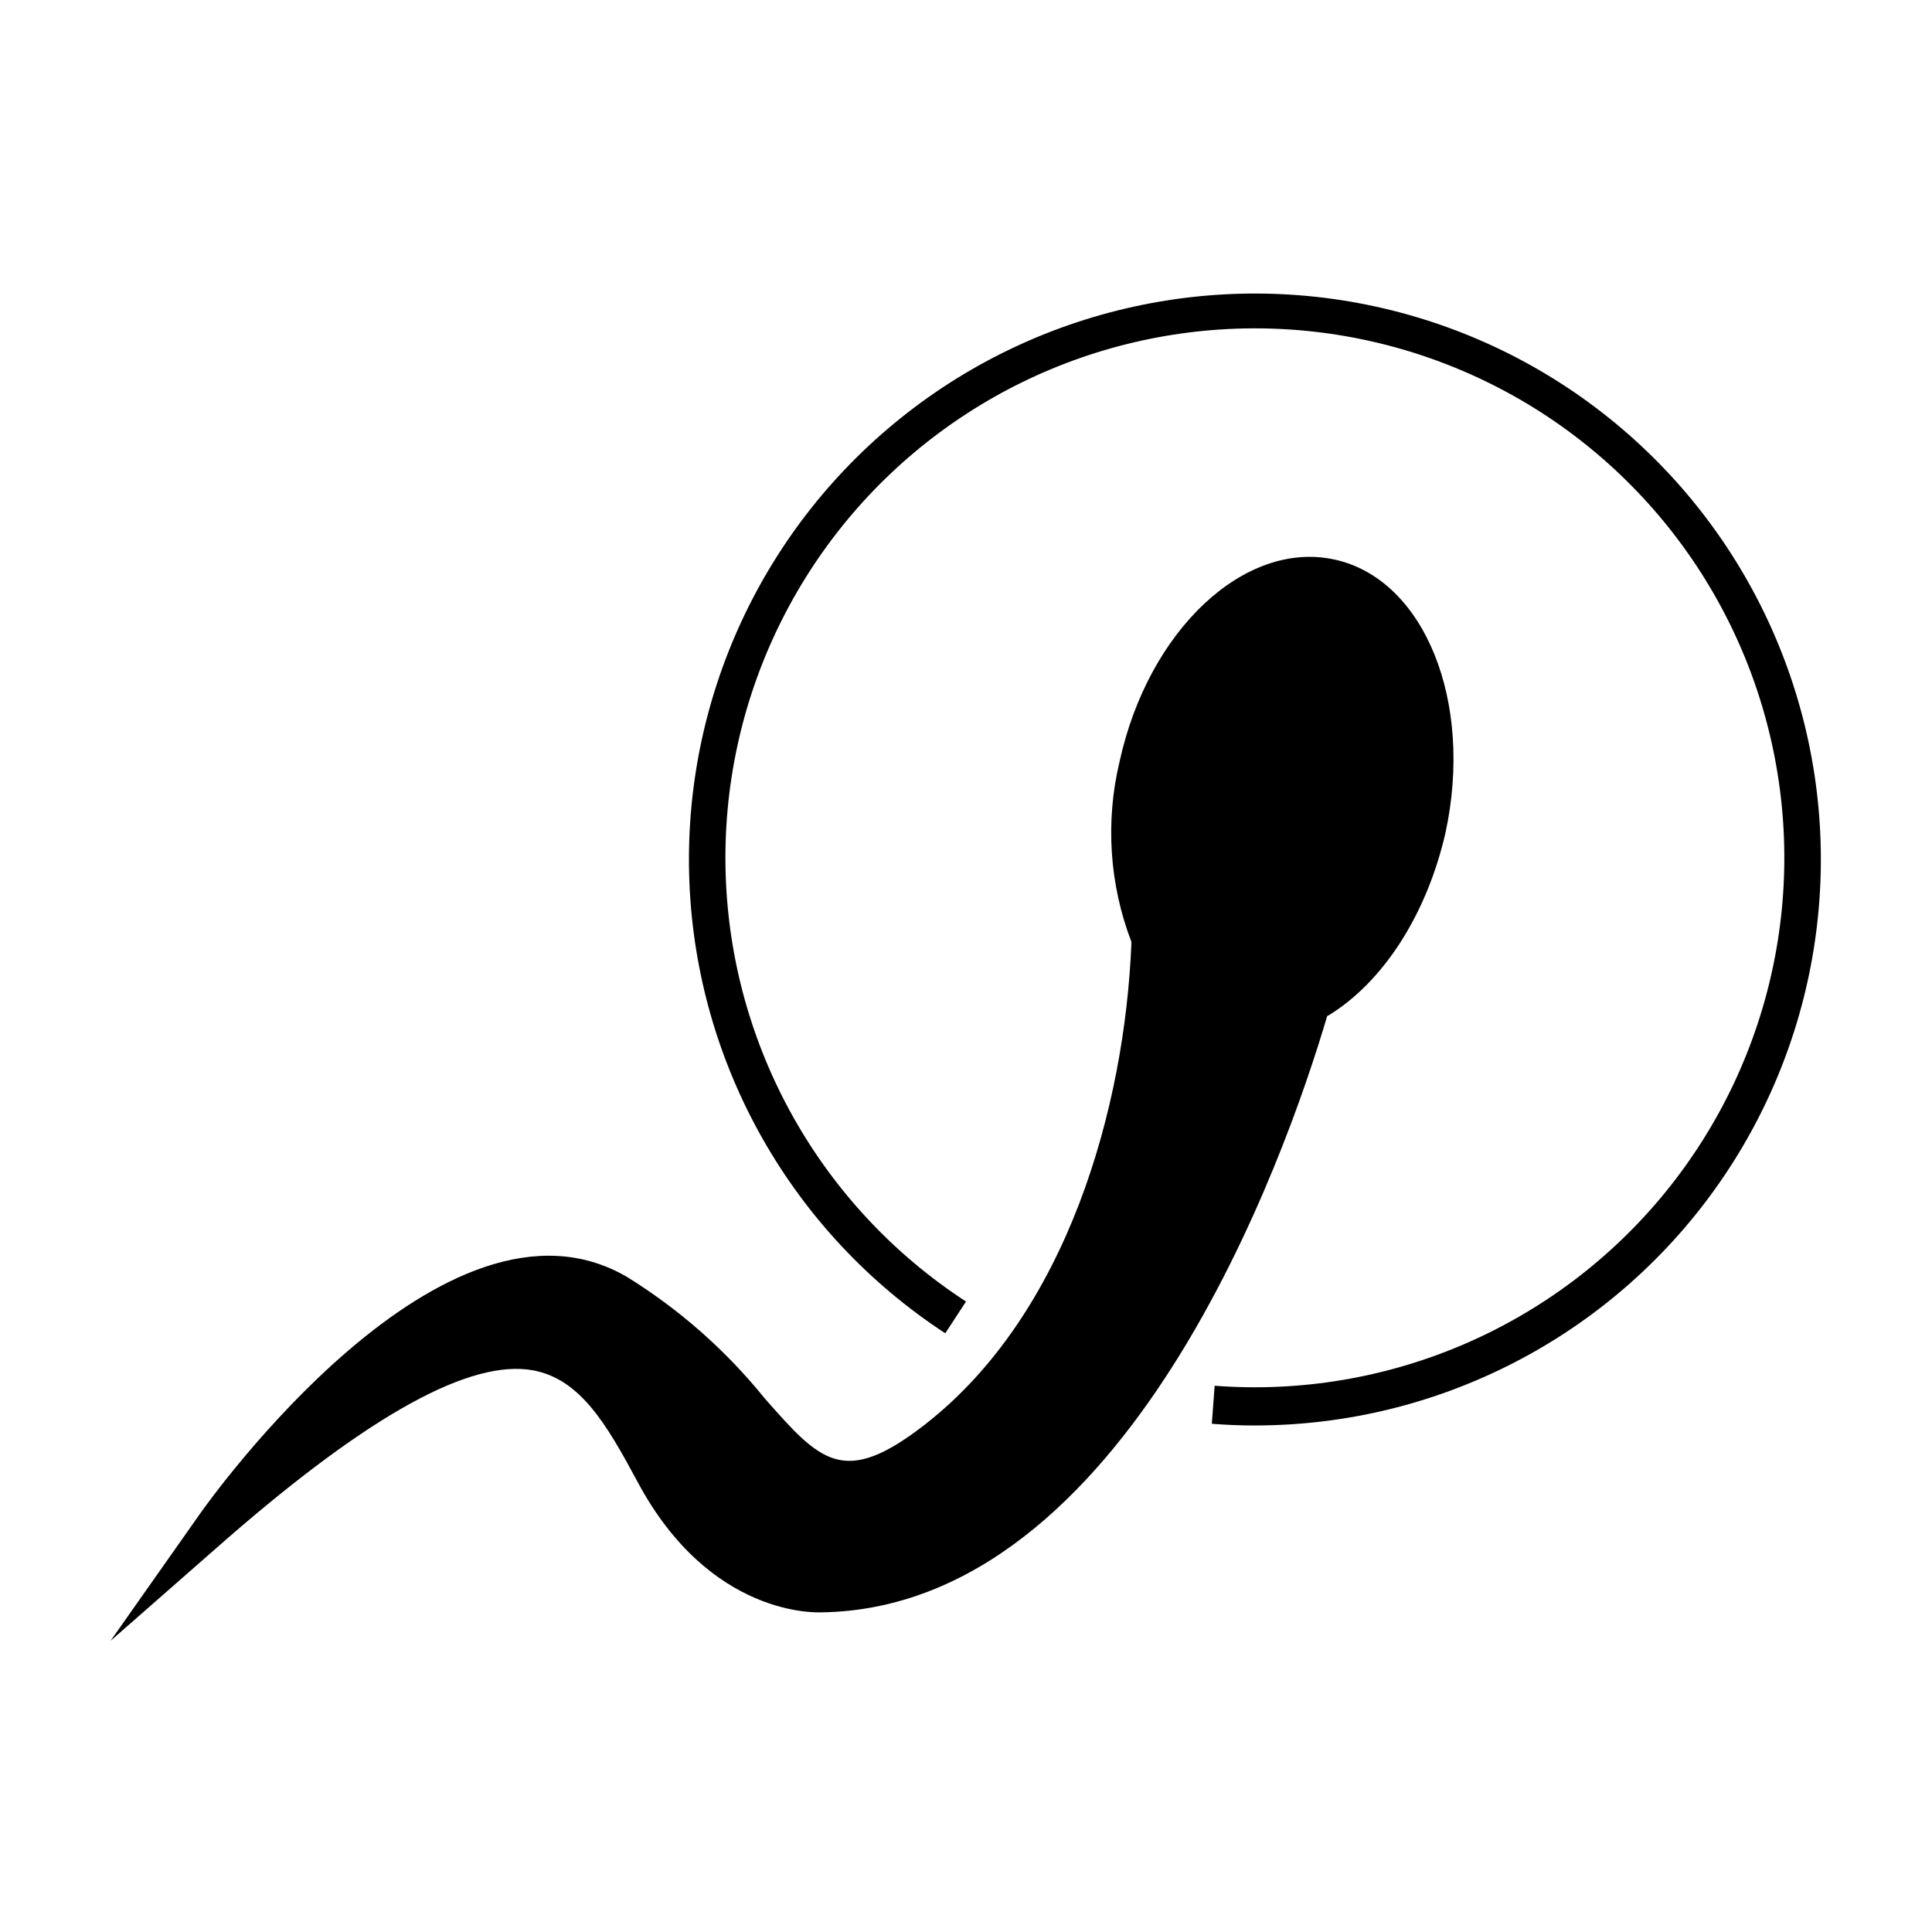 <?xml version="1.0" encoding="UTF-8"?>
<!-- Uploaded to: ICON Repo, www.iconrepo.com, Generator: ICON Repo Mixer Tools -->
<svg fill="#000000" width="800px" height="800px" version="1.1" viewBox="144 144 512 512" xmlns="http://www.w3.org/2000/svg">
 <g>
  <path d="m476.58 521.77c-3.797 0-7.609-0.152-11.438-0.453l0.754-10.078h0.004c45.832 3.492 90.465-15.688 119.48-51.336 29.012-35.652 38.727-83.25 26-127.42-12.73-44.168-46.281-79.301-89.816-94.047s-91.531-7.231-128.48 20.113c-36.945 27.344-58.156 71.051-56.777 116.99 1.379 45.945 25.172 88.301 63.695 113.38l-5.492 8.414c-40.555-26.504-65.809-70.965-67.805-119.37-1.996-48.406 19.508-94.793 57.742-124.55 38.23-29.754 88.48-39.207 134.91-25.387 46.434 13.824 83.328 49.227 99.059 95.047 15.734 45.82 8.363 96.418-19.785 135.85-28.145 39.43-73.605 62.832-122.05 62.84z"/>
  <path d="m495.72 413.25c-11.035 37.48-53.203 156.84-134.01 158.04-0.957 0-29.523 1.512-48.82-34.711-8.113-15.113-15.113-27.105-27.609-29.422-16.473-3.023-42.977 11.488-80.91 44.438l-31.086 27.254 23.73-33.703c2.621-3.727 64.941-91.141 113.26-62.676h-0.004c13.82 8.566 26.102 19.398 36.324 32.043 14.812 16.828 20.957 23.781 42.523 7.004 37.836-29.473 52.949-84.137 54.715-127.52v-0.402h-0.004c-5.84-15.258-6.93-31.926-3.121-47.812 7.609-34.762 33.102-58.695 56.93-53.504 23.832 5.188 36.98 37.582 29.422 72.445-5.039 22.016-16.777 39.699-30.984 48.367z"/>
 </g>
</svg>